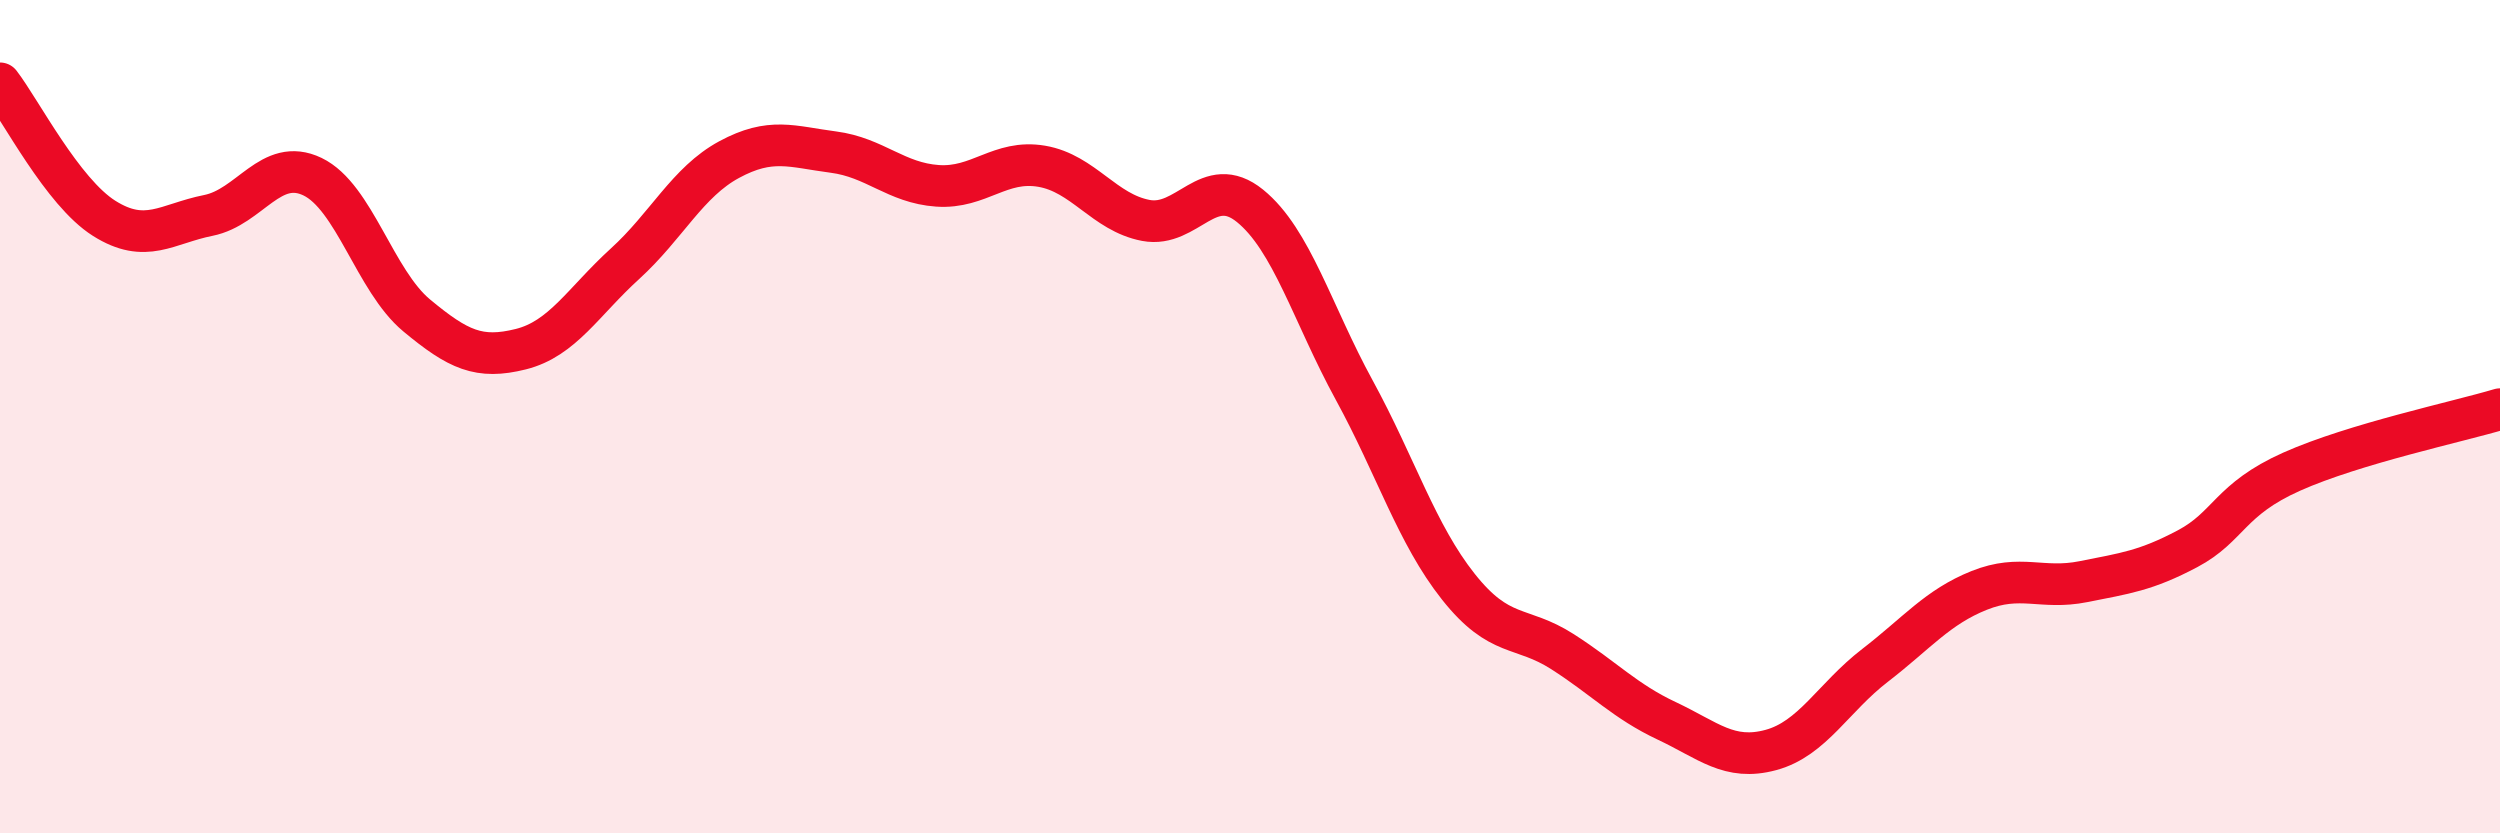 
    <svg width="60" height="20" viewBox="0 0 60 20" xmlns="http://www.w3.org/2000/svg">
      <path
        d="M 0,2 C 0.5,2.65 1.5,4.61 2.5,5.24 C 3.5,5.87 4,5.37 5,5.17 C 6,4.97 6.5,3.76 7.5,4.24 C 8.5,4.72 9,6.74 10,7.57 C 11,8.4 11.5,8.63 12.5,8.38 C 13.5,8.13 14,7.24 15,6.33 C 16,5.42 16.5,4.37 17.5,3.83 C 18.5,3.29 19,3.52 20,3.65 C 21,3.78 21.5,4.39 22.5,4.46 C 23.5,4.53 24,3.82 25,3.99 C 26,4.16 26.5,5.1 27.5,5.29 C 28.5,5.48 29,4.13 30,4.94 C 31,5.75 31.5,7.53 32.5,9.36 C 33.5,11.19 34,12.82 35,14.08 C 36,15.34 36.5,15 37.5,15.64 C 38.5,16.28 39,16.83 40,17.3 C 41,17.77 41.5,18.27 42.5,18 C 43.5,17.73 44,16.74 45,15.97 C 46,15.2 46.5,14.57 47.5,14.17 C 48.5,13.77 49,14.16 50,13.96 C 51,13.76 51.5,13.7 52.5,13.17 C 53.5,12.64 53.5,11.99 55,11.32 C 56.5,10.65 59,10.12 60,9.82L60 20L0 20Z"
        fill="#EB0A25"
        opacity="0.1"
        stroke-linecap="round"
        stroke-linejoin="round"
      />
      <path
        d="M 0,2 C 0.5,2.65 1.5,4.61 2.5,5.24 C 3.5,5.87 4,5.37 5,5.17 C 6,4.97 6.5,3.76 7.5,4.24 C 8.5,4.72 9,6.74 10,7.57 C 11,8.4 11.5,8.63 12.5,8.38 C 13.5,8.13 14,7.24 15,6.33 C 16,5.42 16.5,4.37 17.5,3.83 C 18.5,3.29 19,3.52 20,3.65 C 21,3.78 21.5,4.39 22.5,4.46 C 23.5,4.53 24,3.82 25,3.99 C 26,4.16 26.5,5.1 27.5,5.29 C 28.5,5.48 29,4.13 30,4.94 C 31,5.75 31.5,7.53 32.5,9.36 C 33.5,11.19 34,12.82 35,14.08 C 36,15.34 36.5,15 37.5,15.64 C 38.5,16.28 39,16.83 40,17.3 C 41,17.77 41.5,18.27 42.5,18 C 43.5,17.73 44,16.74 45,15.97 C 46,15.2 46.5,14.57 47.5,14.17 C 48.5,13.77 49,14.16 50,13.96 C 51,13.76 51.5,13.7 52.5,13.17 C 53.5,12.64 53.5,11.99 55,11.32 C 56.5,10.65 59,10.12 60,9.82"
        stroke="#EB0A25"
        stroke-width="1"
        fill="none"
        stroke-linecap="round"
        stroke-linejoin="round"
      />
    </svg>
  